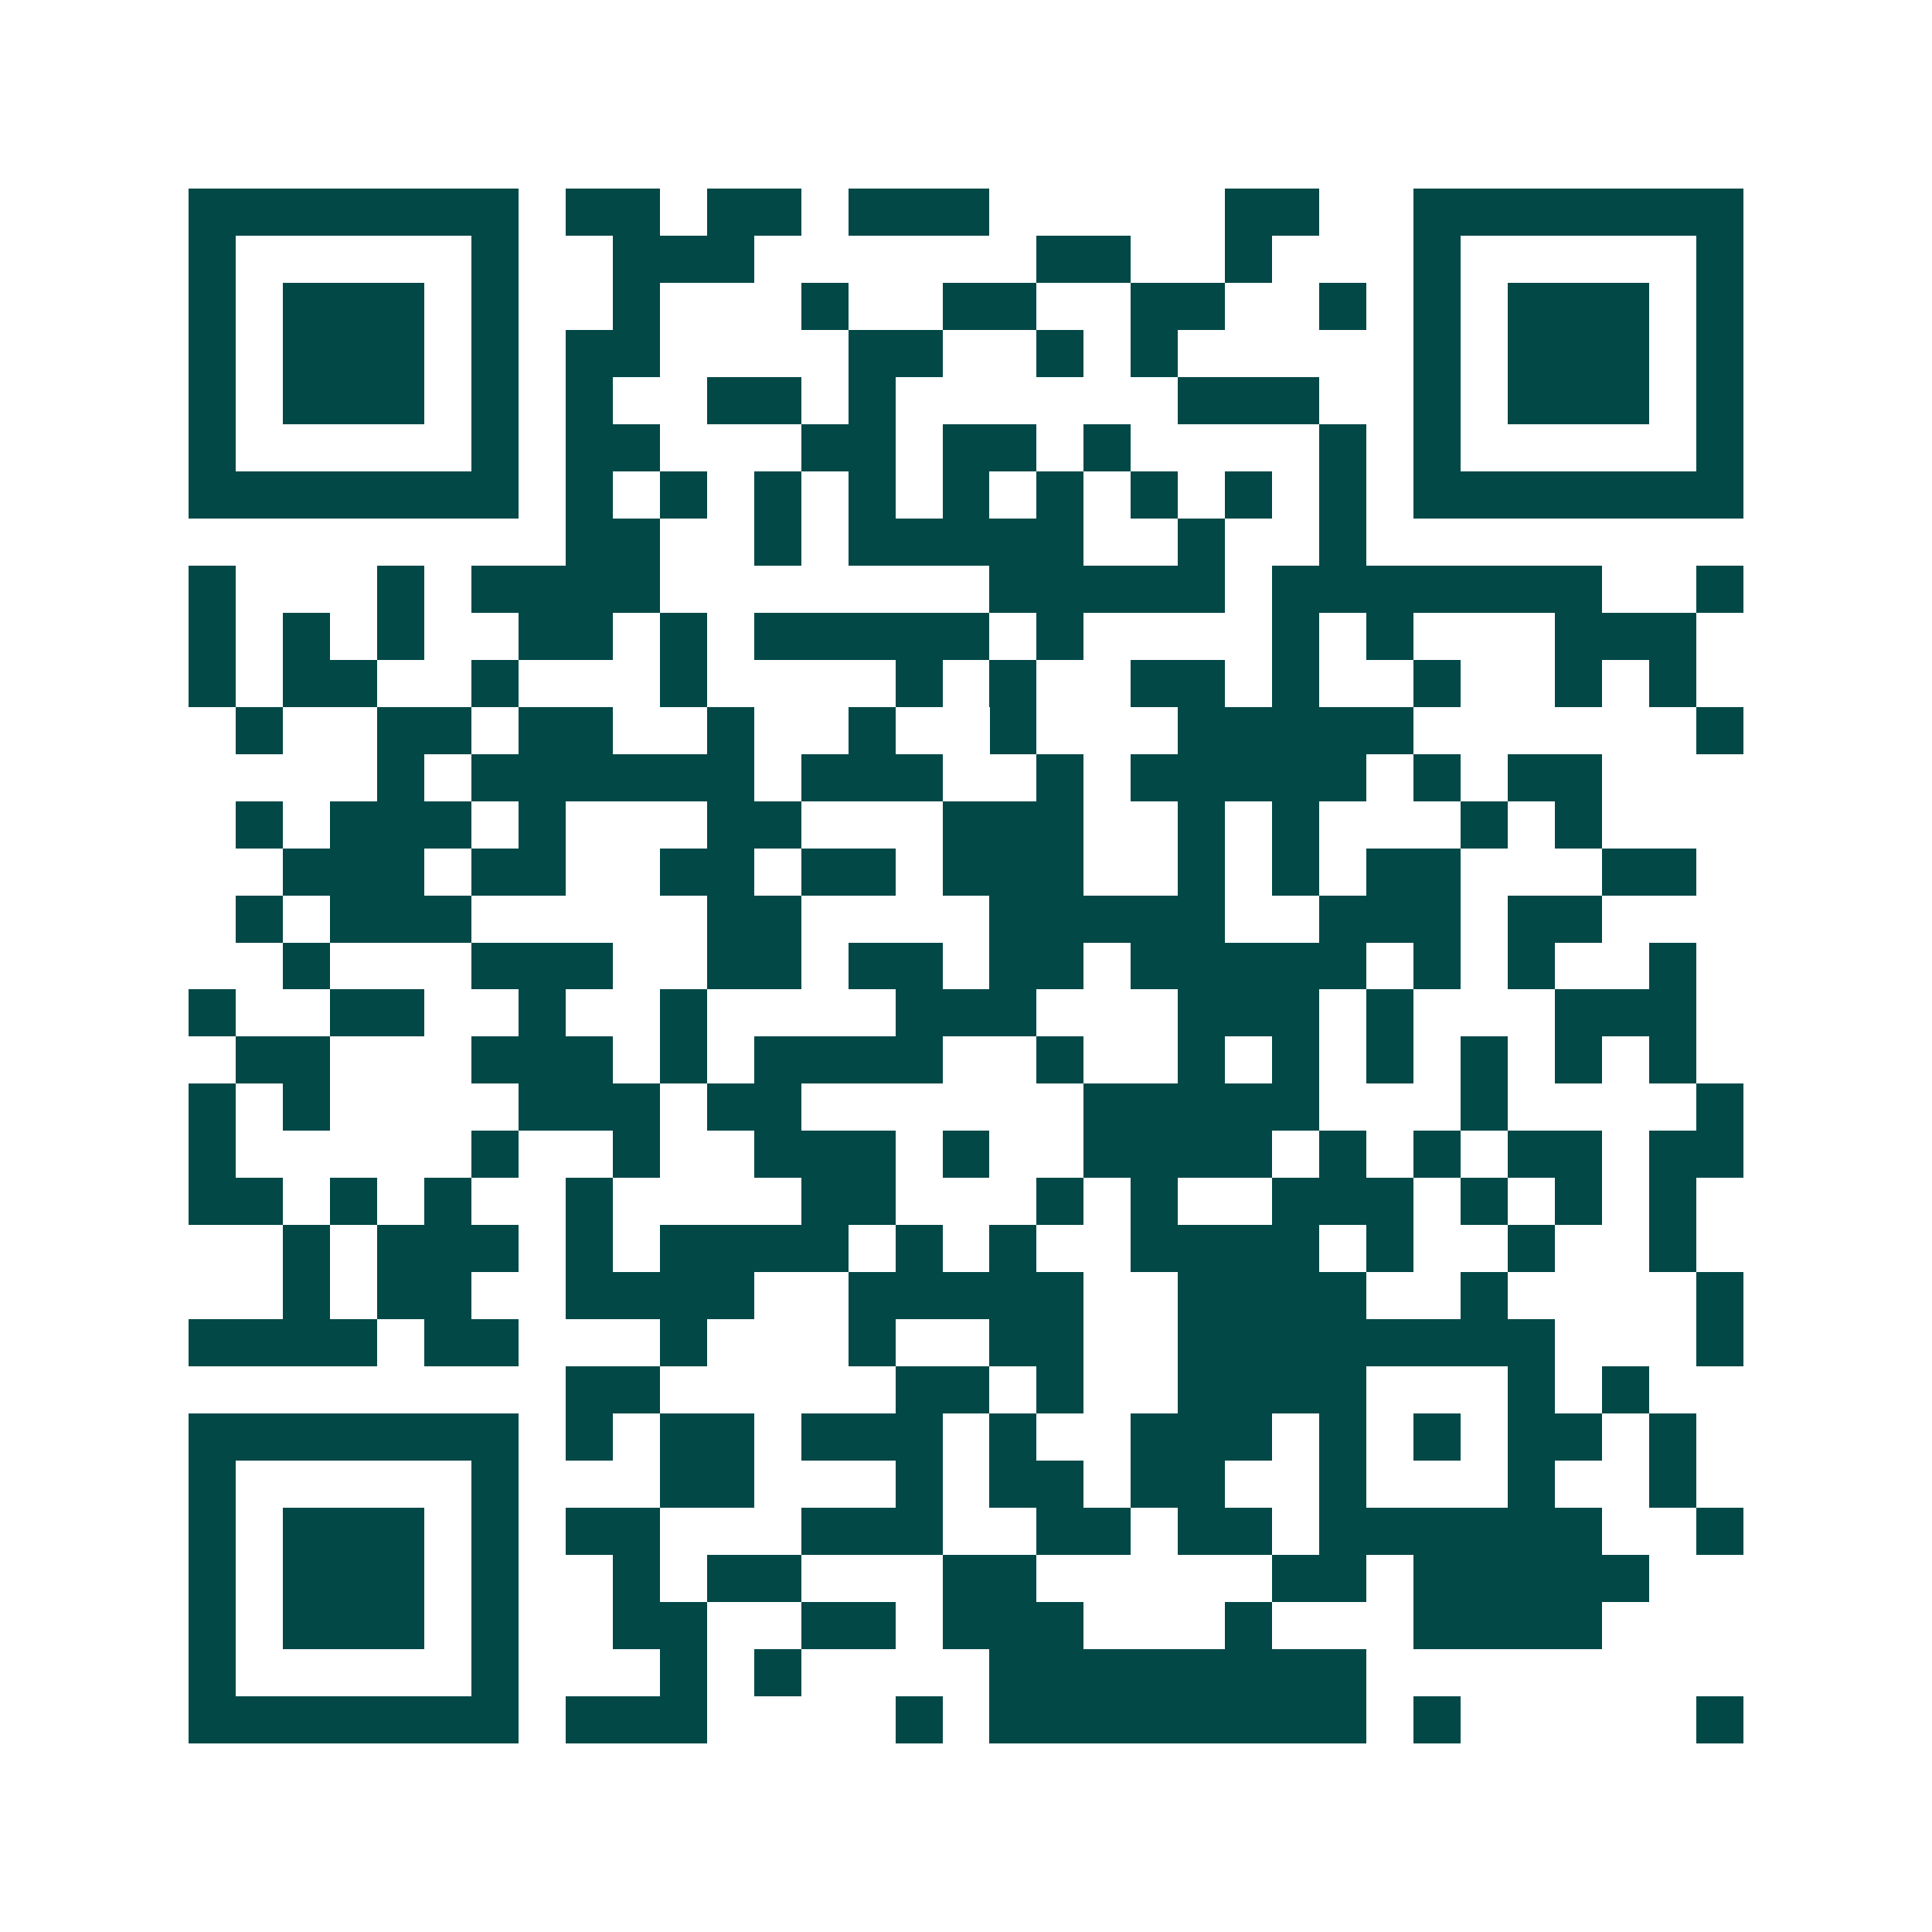<svg xmlns="http://www.w3.org/2000/svg" width="200" height="200" viewBox="0 0 41 41" shape-rendering="crispEdges"><path fill="#ffffff" d="M0 0h41v41H0z"/><path stroke="#014847" d="M4 4.5h7m1 0h2m1 0h2m1 0h3m5 0h2m2 0h7M4 5.5h1m5 0h1m2 0h3m6 0h2m2 0h1m3 0h1m5 0h1M4 6.5h1m1 0h3m1 0h1m2 0h1m3 0h1m2 0h2m2 0h2m2 0h1m1 0h1m1 0h3m1 0h1M4 7.5h1m1 0h3m1 0h1m1 0h2m4 0h2m2 0h1m1 0h1m5 0h1m1 0h3m1 0h1M4 8.5h1m1 0h3m1 0h1m1 0h1m2 0h2m1 0h1m6 0h3m2 0h1m1 0h3m1 0h1M4 9.5h1m5 0h1m1 0h2m3 0h2m1 0h2m1 0h1m4 0h1m1 0h1m5 0h1M4 10.5h7m1 0h1m1 0h1m1 0h1m1 0h1m1 0h1m1 0h1m1 0h1m1 0h1m1 0h1m1 0h7M12 11.5h2m2 0h1m1 0h5m2 0h1m2 0h1M4 12.5h1m3 0h1m1 0h4m7 0h5m1 0h7m2 0h1M4 13.5h1m1 0h1m1 0h1m2 0h2m1 0h1m1 0h5m1 0h1m4 0h1m1 0h1m3 0h3M4 14.5h1m1 0h2m2 0h1m3 0h1m4 0h1m1 0h1m2 0h2m1 0h1m2 0h1m2 0h1m1 0h1M5 15.5h1m2 0h2m1 0h2m2 0h1m2 0h1m2 0h1m3 0h5m6 0h1M8 16.5h1m1 0h6m1 0h3m2 0h1m1 0h5m1 0h1m1 0h2M5 17.5h1m1 0h3m1 0h1m3 0h2m3 0h3m2 0h1m1 0h1m3 0h1m1 0h1M6 18.5h3m1 0h2m2 0h2m1 0h2m1 0h3m2 0h1m1 0h1m1 0h2m3 0h2M5 19.5h1m1 0h3m5 0h2m4 0h5m2 0h3m1 0h2M6 20.5h1m3 0h3m2 0h2m1 0h2m1 0h2m1 0h5m1 0h1m1 0h1m2 0h1M4 21.5h1m2 0h2m2 0h1m2 0h1m4 0h3m3 0h3m1 0h1m3 0h3M5 22.5h2m3 0h3m1 0h1m1 0h4m2 0h1m2 0h1m1 0h1m1 0h1m1 0h1m1 0h1m1 0h1M4 23.5h1m1 0h1m4 0h3m1 0h2m6 0h5m3 0h1m4 0h1M4 24.5h1m5 0h1m2 0h1m2 0h3m1 0h1m2 0h4m1 0h1m1 0h1m1 0h2m1 0h2M4 25.5h2m1 0h1m1 0h1m2 0h1m4 0h2m3 0h1m1 0h1m2 0h3m1 0h1m1 0h1m1 0h1M6 26.5h1m1 0h3m1 0h1m1 0h4m1 0h1m1 0h1m2 0h4m1 0h1m2 0h1m2 0h1M6 27.5h1m1 0h2m2 0h4m2 0h5m2 0h4m2 0h1m4 0h1M4 28.5h4m1 0h2m3 0h1m3 0h1m2 0h2m2 0h8m3 0h1M12 29.5h2m5 0h2m1 0h1m2 0h4m3 0h1m1 0h1M4 30.5h7m1 0h1m1 0h2m1 0h3m1 0h1m2 0h3m1 0h1m1 0h1m1 0h2m1 0h1M4 31.5h1m5 0h1m3 0h2m3 0h1m1 0h2m1 0h2m2 0h1m3 0h1m2 0h1M4 32.5h1m1 0h3m1 0h1m1 0h2m3 0h3m2 0h2m1 0h2m1 0h6m2 0h1M4 33.5h1m1 0h3m1 0h1m2 0h1m1 0h2m3 0h2m5 0h2m1 0h5M4 34.5h1m1 0h3m1 0h1m2 0h2m2 0h2m1 0h3m3 0h1m3 0h4M4 35.5h1m5 0h1m3 0h1m1 0h1m4 0h8M4 36.5h7m1 0h3m4 0h1m1 0h8m1 0h1m5 0h1"/></svg>
